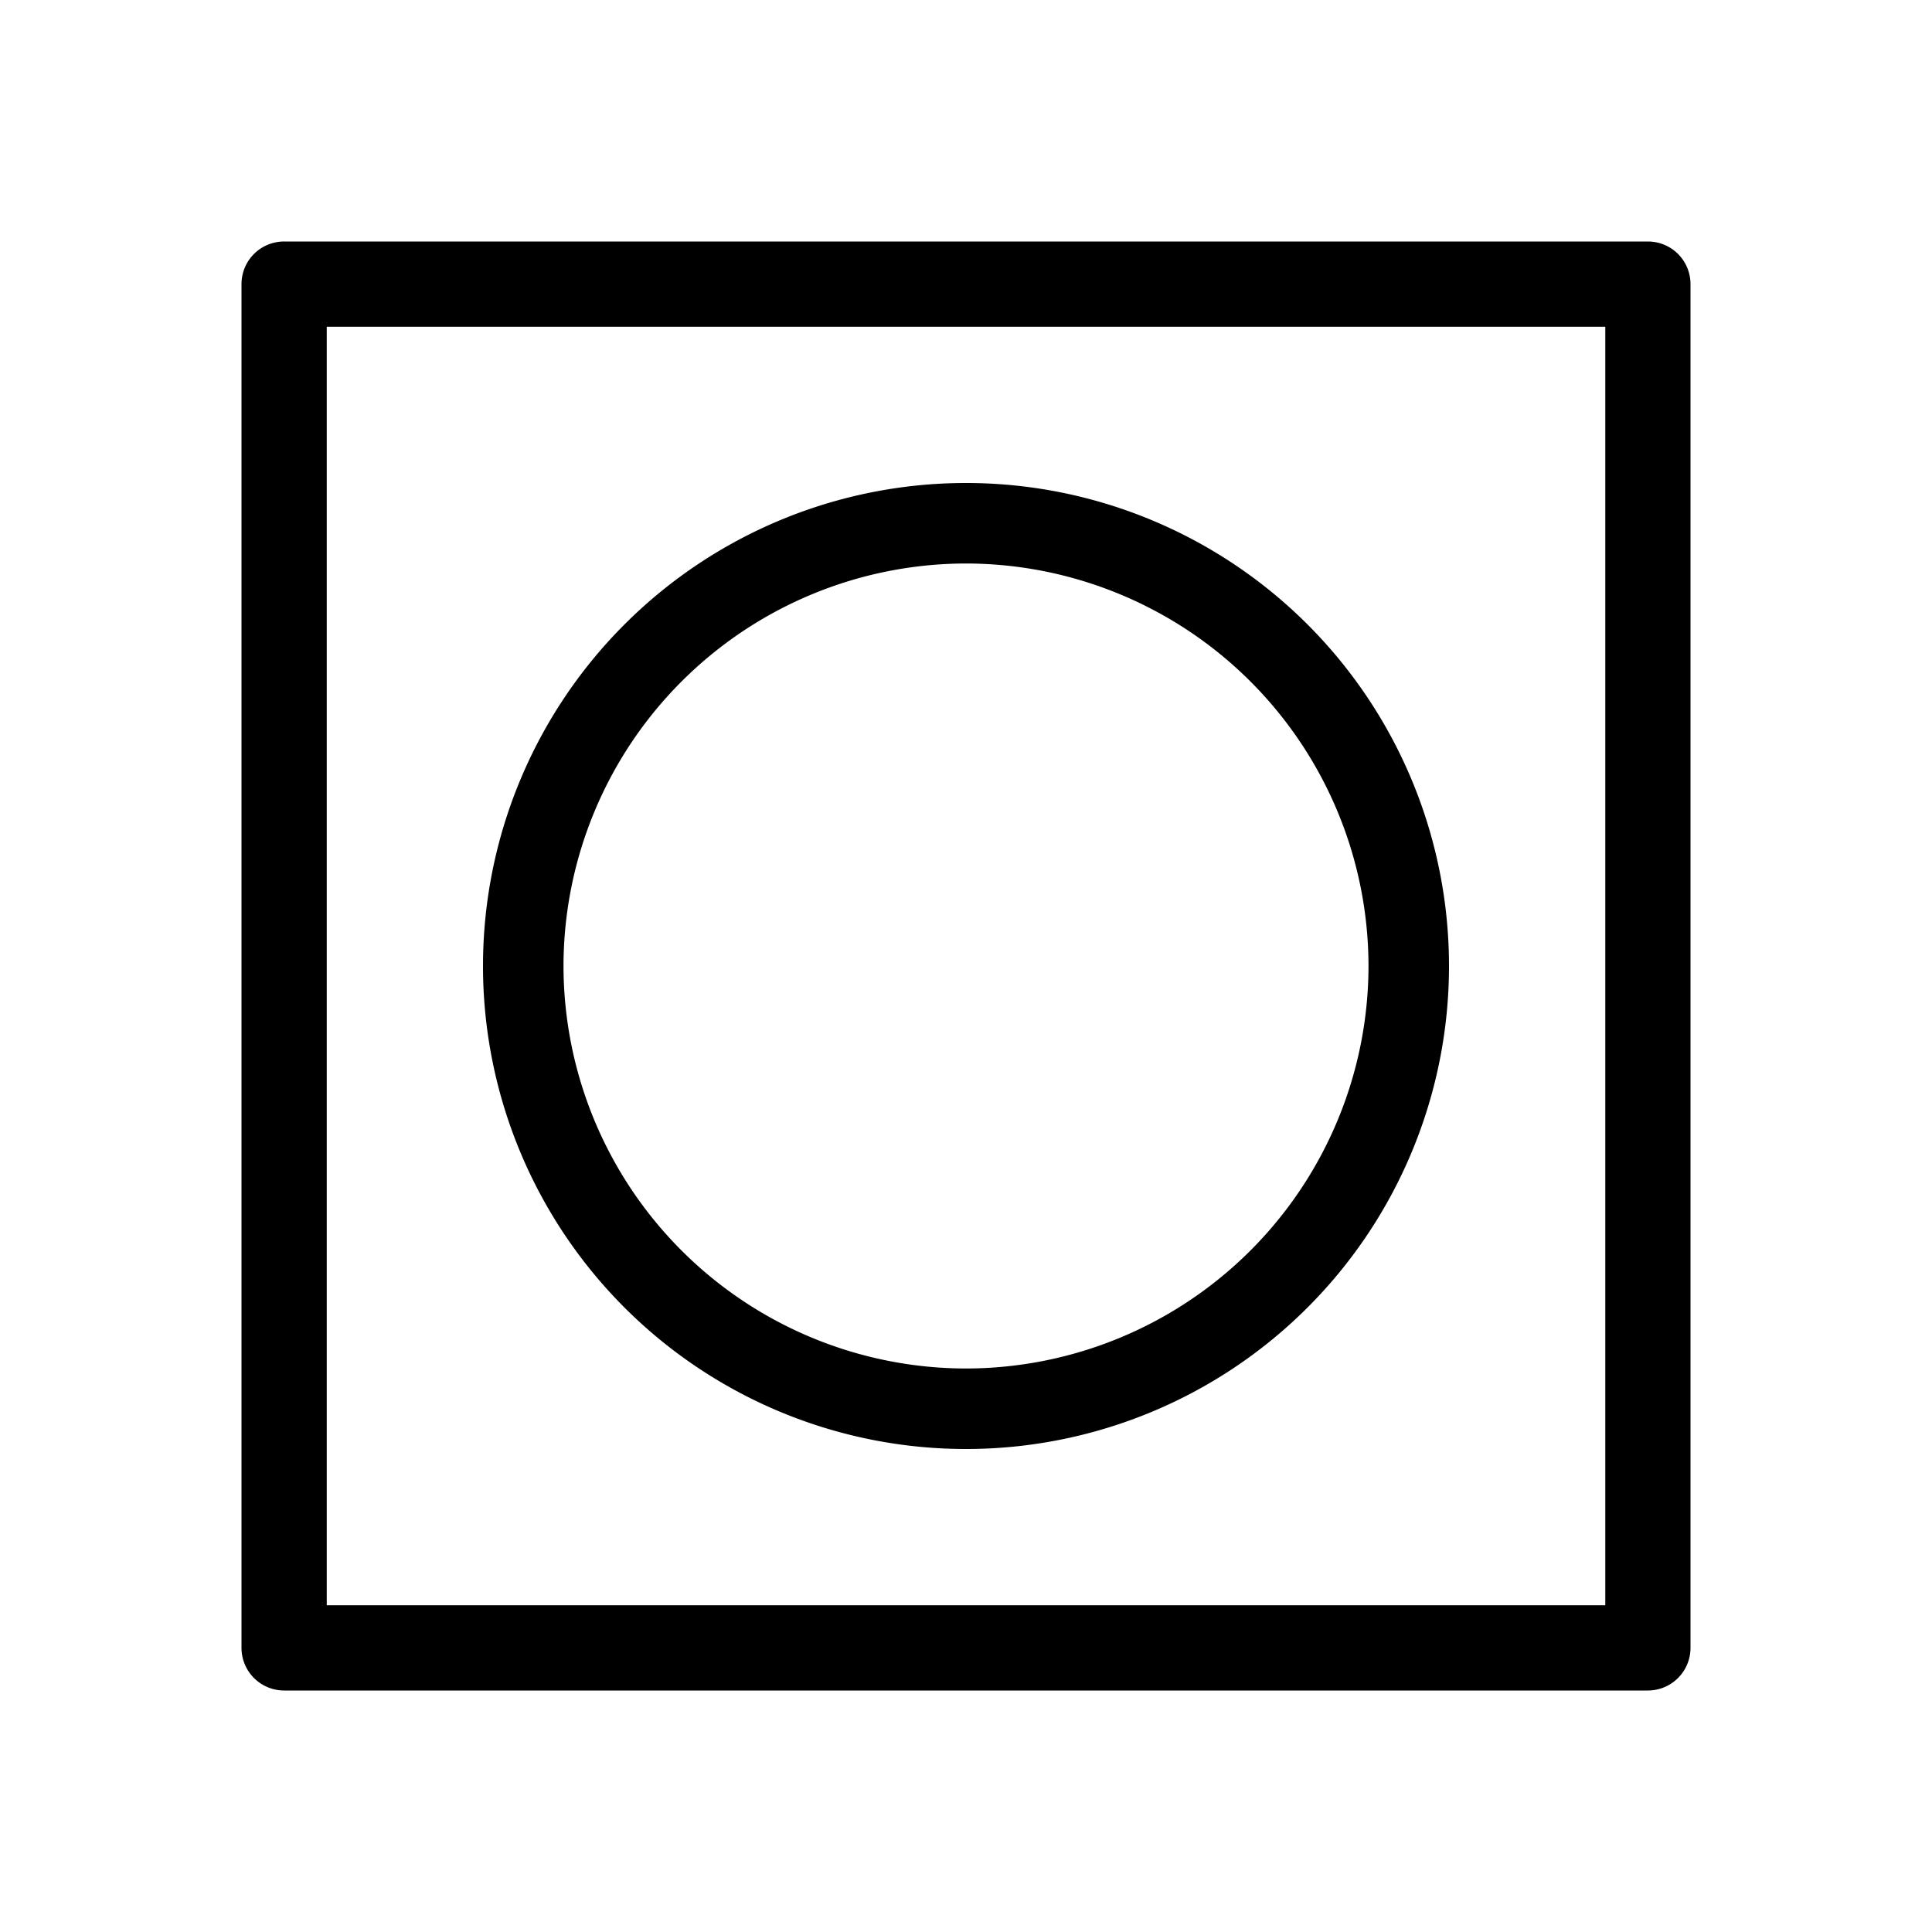 <svg xmlns="http://www.w3.org/2000/svg" xmlns:xlink="http://www.w3.org/1999/xlink" width="48" height="48" viewBox="0 0 48 48">
  <defs>
    <clipPath id="clip-Icon-dryer">
      <rect width="48" height="48"/>
    </clipPath>
  </defs>
  <g id="Icon-dryer" clip-path="url(#clip-Icon-dryer)">
    <path id="Vereinigungsmenge_5" data-name="Vereinigungsmenge 5" d="M-128.941-20A1.059,1.059,0,0,1-130-21.058V-54.941A1.058,1.058,0,0,1-128.941-56h33.883A1.058,1.058,0,0,1-94-54.941v33.883A1.059,1.059,0,0,1-95.058-20Zm1.059-2.118h31.765V-53.882h-31.765ZM-124-38a12,12,0,0,1,12-12,12,12,0,0,1,12,12,12,12,0,0,1-12,12A12,12,0,0,1-124-38Zm2,0a10.011,10.011,0,0,0,10,10,10.011,10.011,0,0,0,10-10,10.011,10.011,0,0,0-10-10A10.011,10.011,0,0,0-122-38Z" transform="translate(136 62)"/>
  </g>
</svg>
